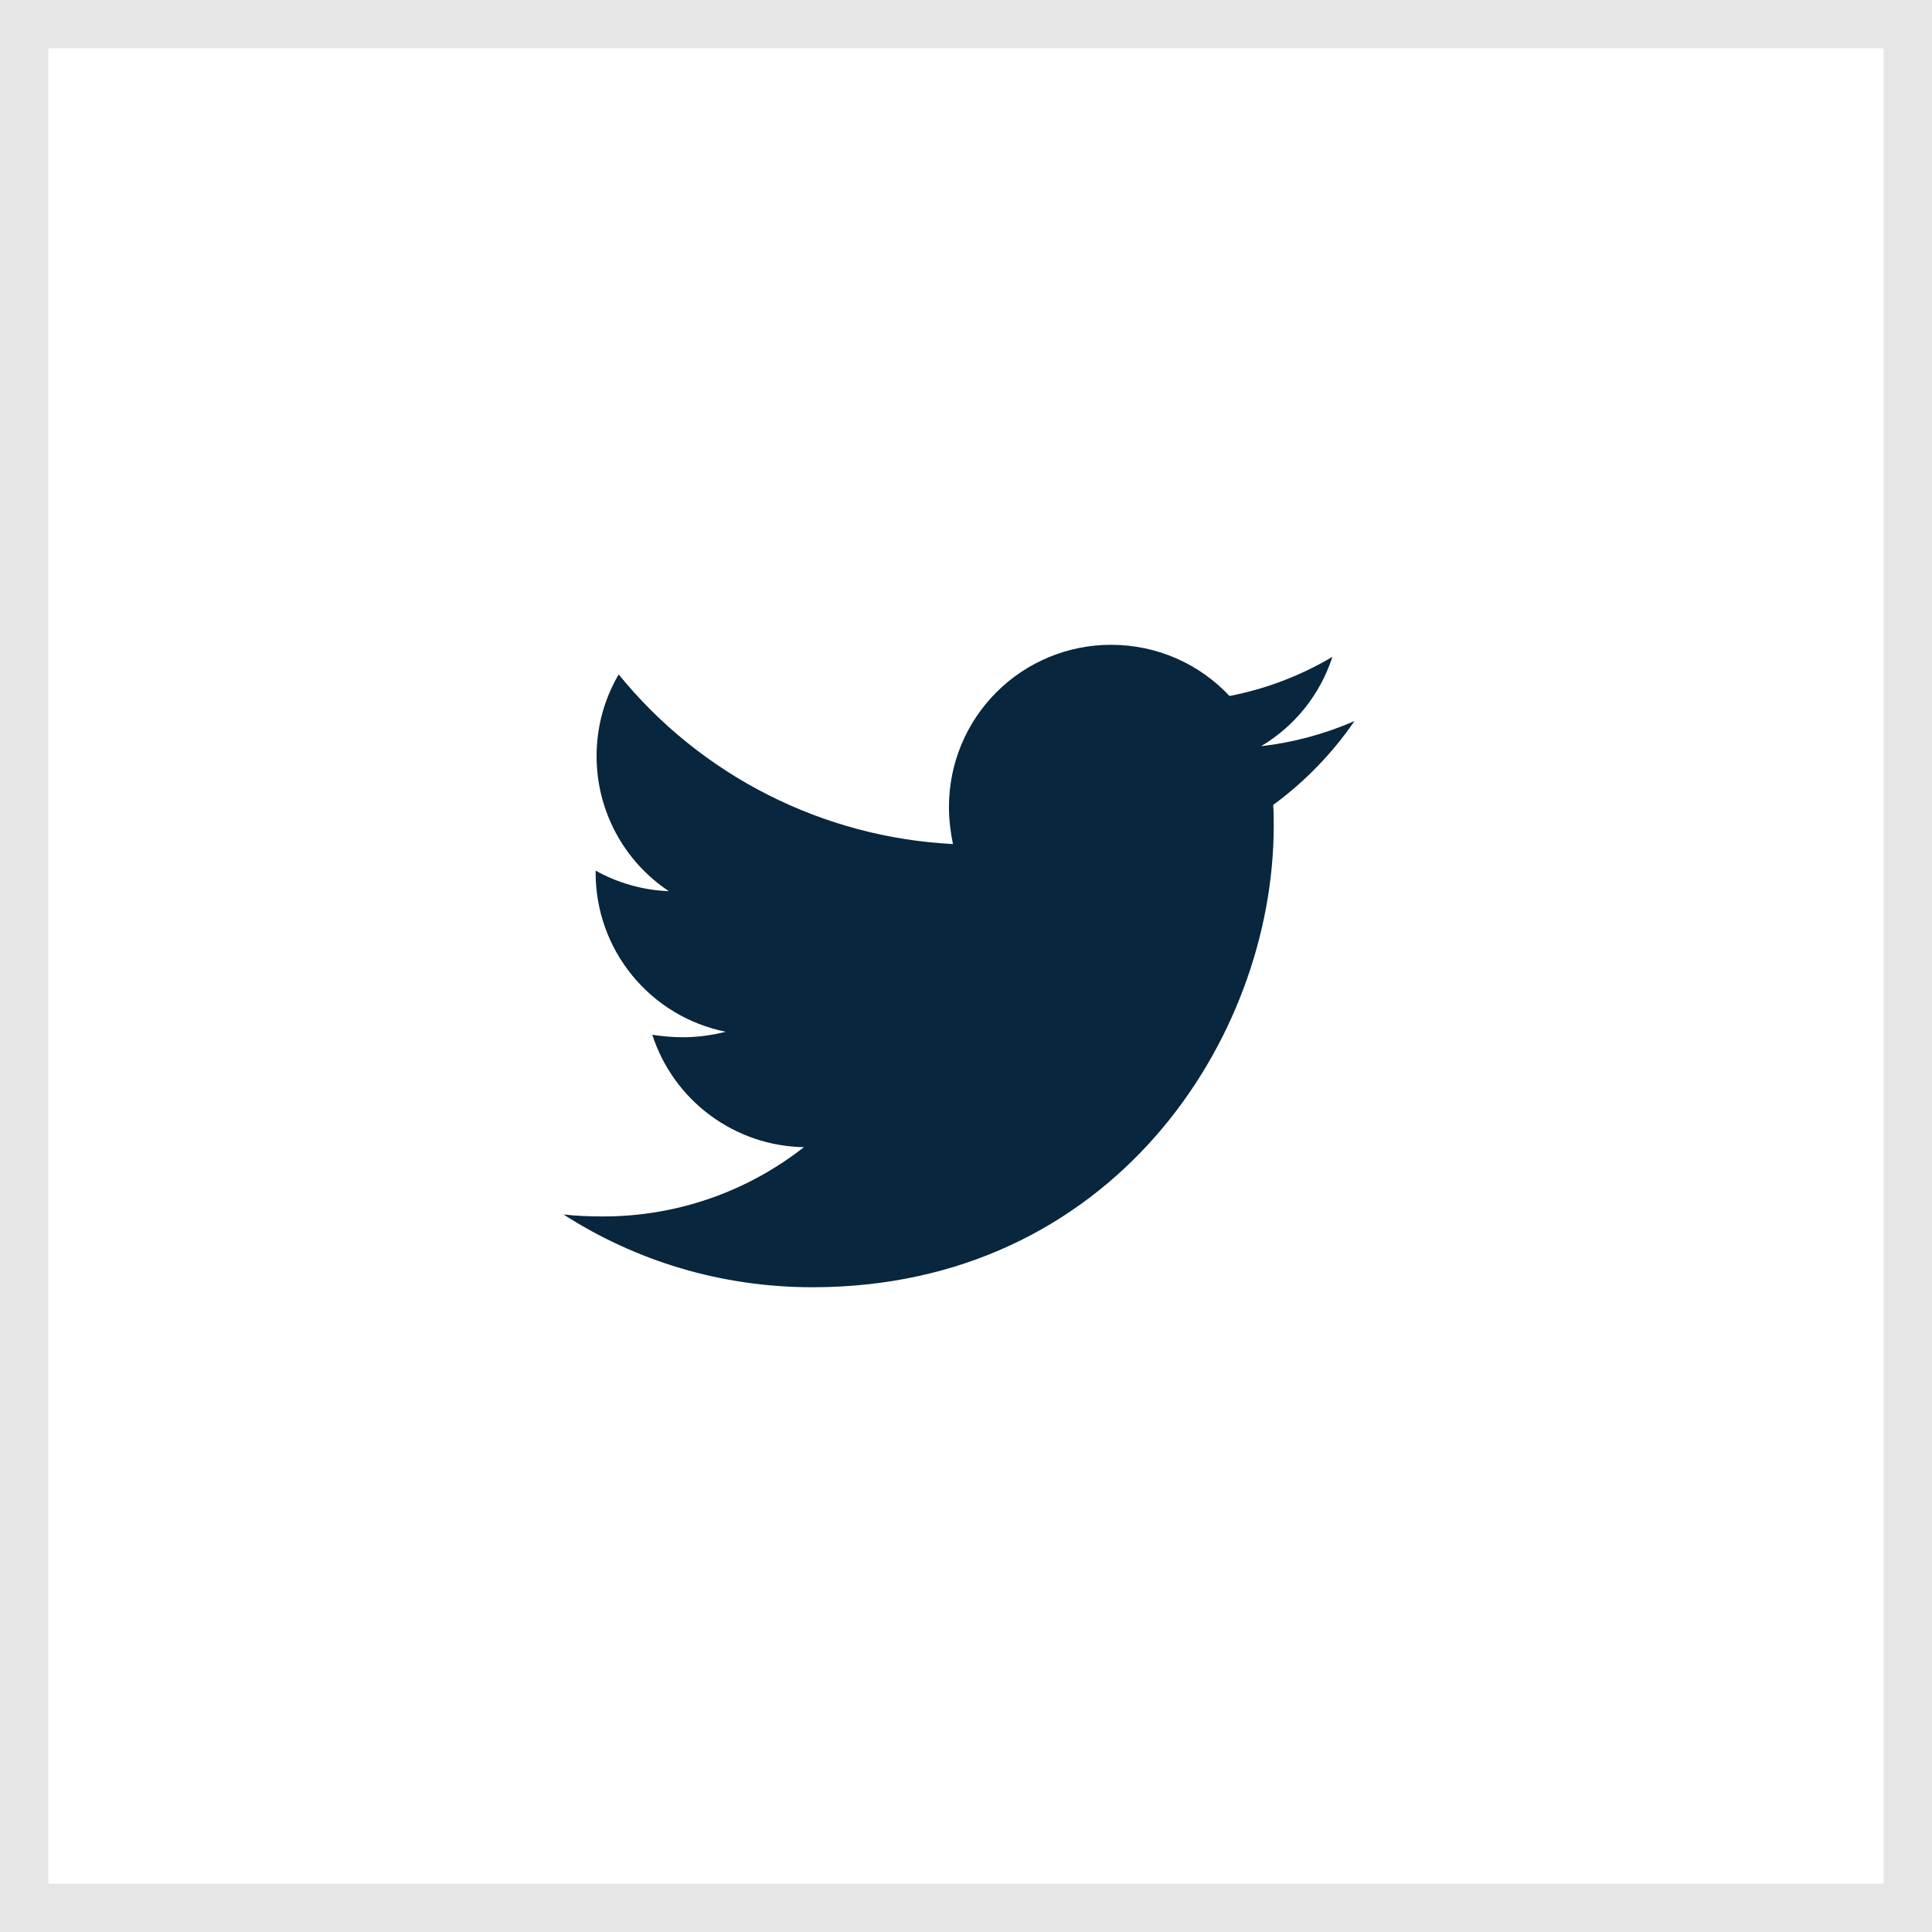 <svg width="40" height="40" viewBox="0 0 40 40" fill="none" xmlns="http://www.w3.org/2000/svg">
<path d="M26.36 16.665C26.371 16.81 26.371 16.955 26.371 17.1C26.371 21.538 22.994 26.651 16.821 26.651C14.919 26.651 13.153 26.1 11.666 25.144C11.936 25.175 12.196 25.185 12.477 25.185C13.988 25.189 15.456 24.684 16.644 23.751C15.944 23.739 15.265 23.508 14.702 23.09C14.139 22.673 13.721 22.09 13.505 21.424C13.713 21.455 13.921 21.475 14.139 21.475C14.44 21.475 14.743 21.434 15.024 21.361C14.263 21.208 13.58 20.796 13.089 20.195C12.598 19.595 12.331 18.843 12.332 18.067V18.025C12.779 18.275 13.299 18.43 13.848 18.451C13.388 18.145 13.01 17.73 12.749 17.242C12.488 16.754 12.351 16.209 12.352 15.656C12.352 15.033 12.518 14.461 12.809 13.963C13.652 15.001 14.704 15.849 15.896 16.454C17.089 17.059 18.395 17.407 19.73 17.475C19.678 17.225 19.647 16.966 19.647 16.706C19.647 16.265 19.733 15.829 19.902 15.421C20.07 15.014 20.318 14.644 20.63 14.332C20.941 14.021 21.311 13.773 21.719 13.605C22.126 13.436 22.563 13.349 23.003 13.35C23.97 13.35 24.843 13.755 25.456 14.41C26.207 14.264 26.928 13.99 27.586 13.599C27.335 14.374 26.811 15.032 26.11 15.449C26.777 15.373 27.428 15.197 28.043 14.929C27.584 15.598 27.015 16.185 26.36 16.665Z" fill="#08263D"/>
<rect x="0.5" y="0.5" width="39" height="39" stroke="black" stroke-opacity="0.1"/>
</svg>
